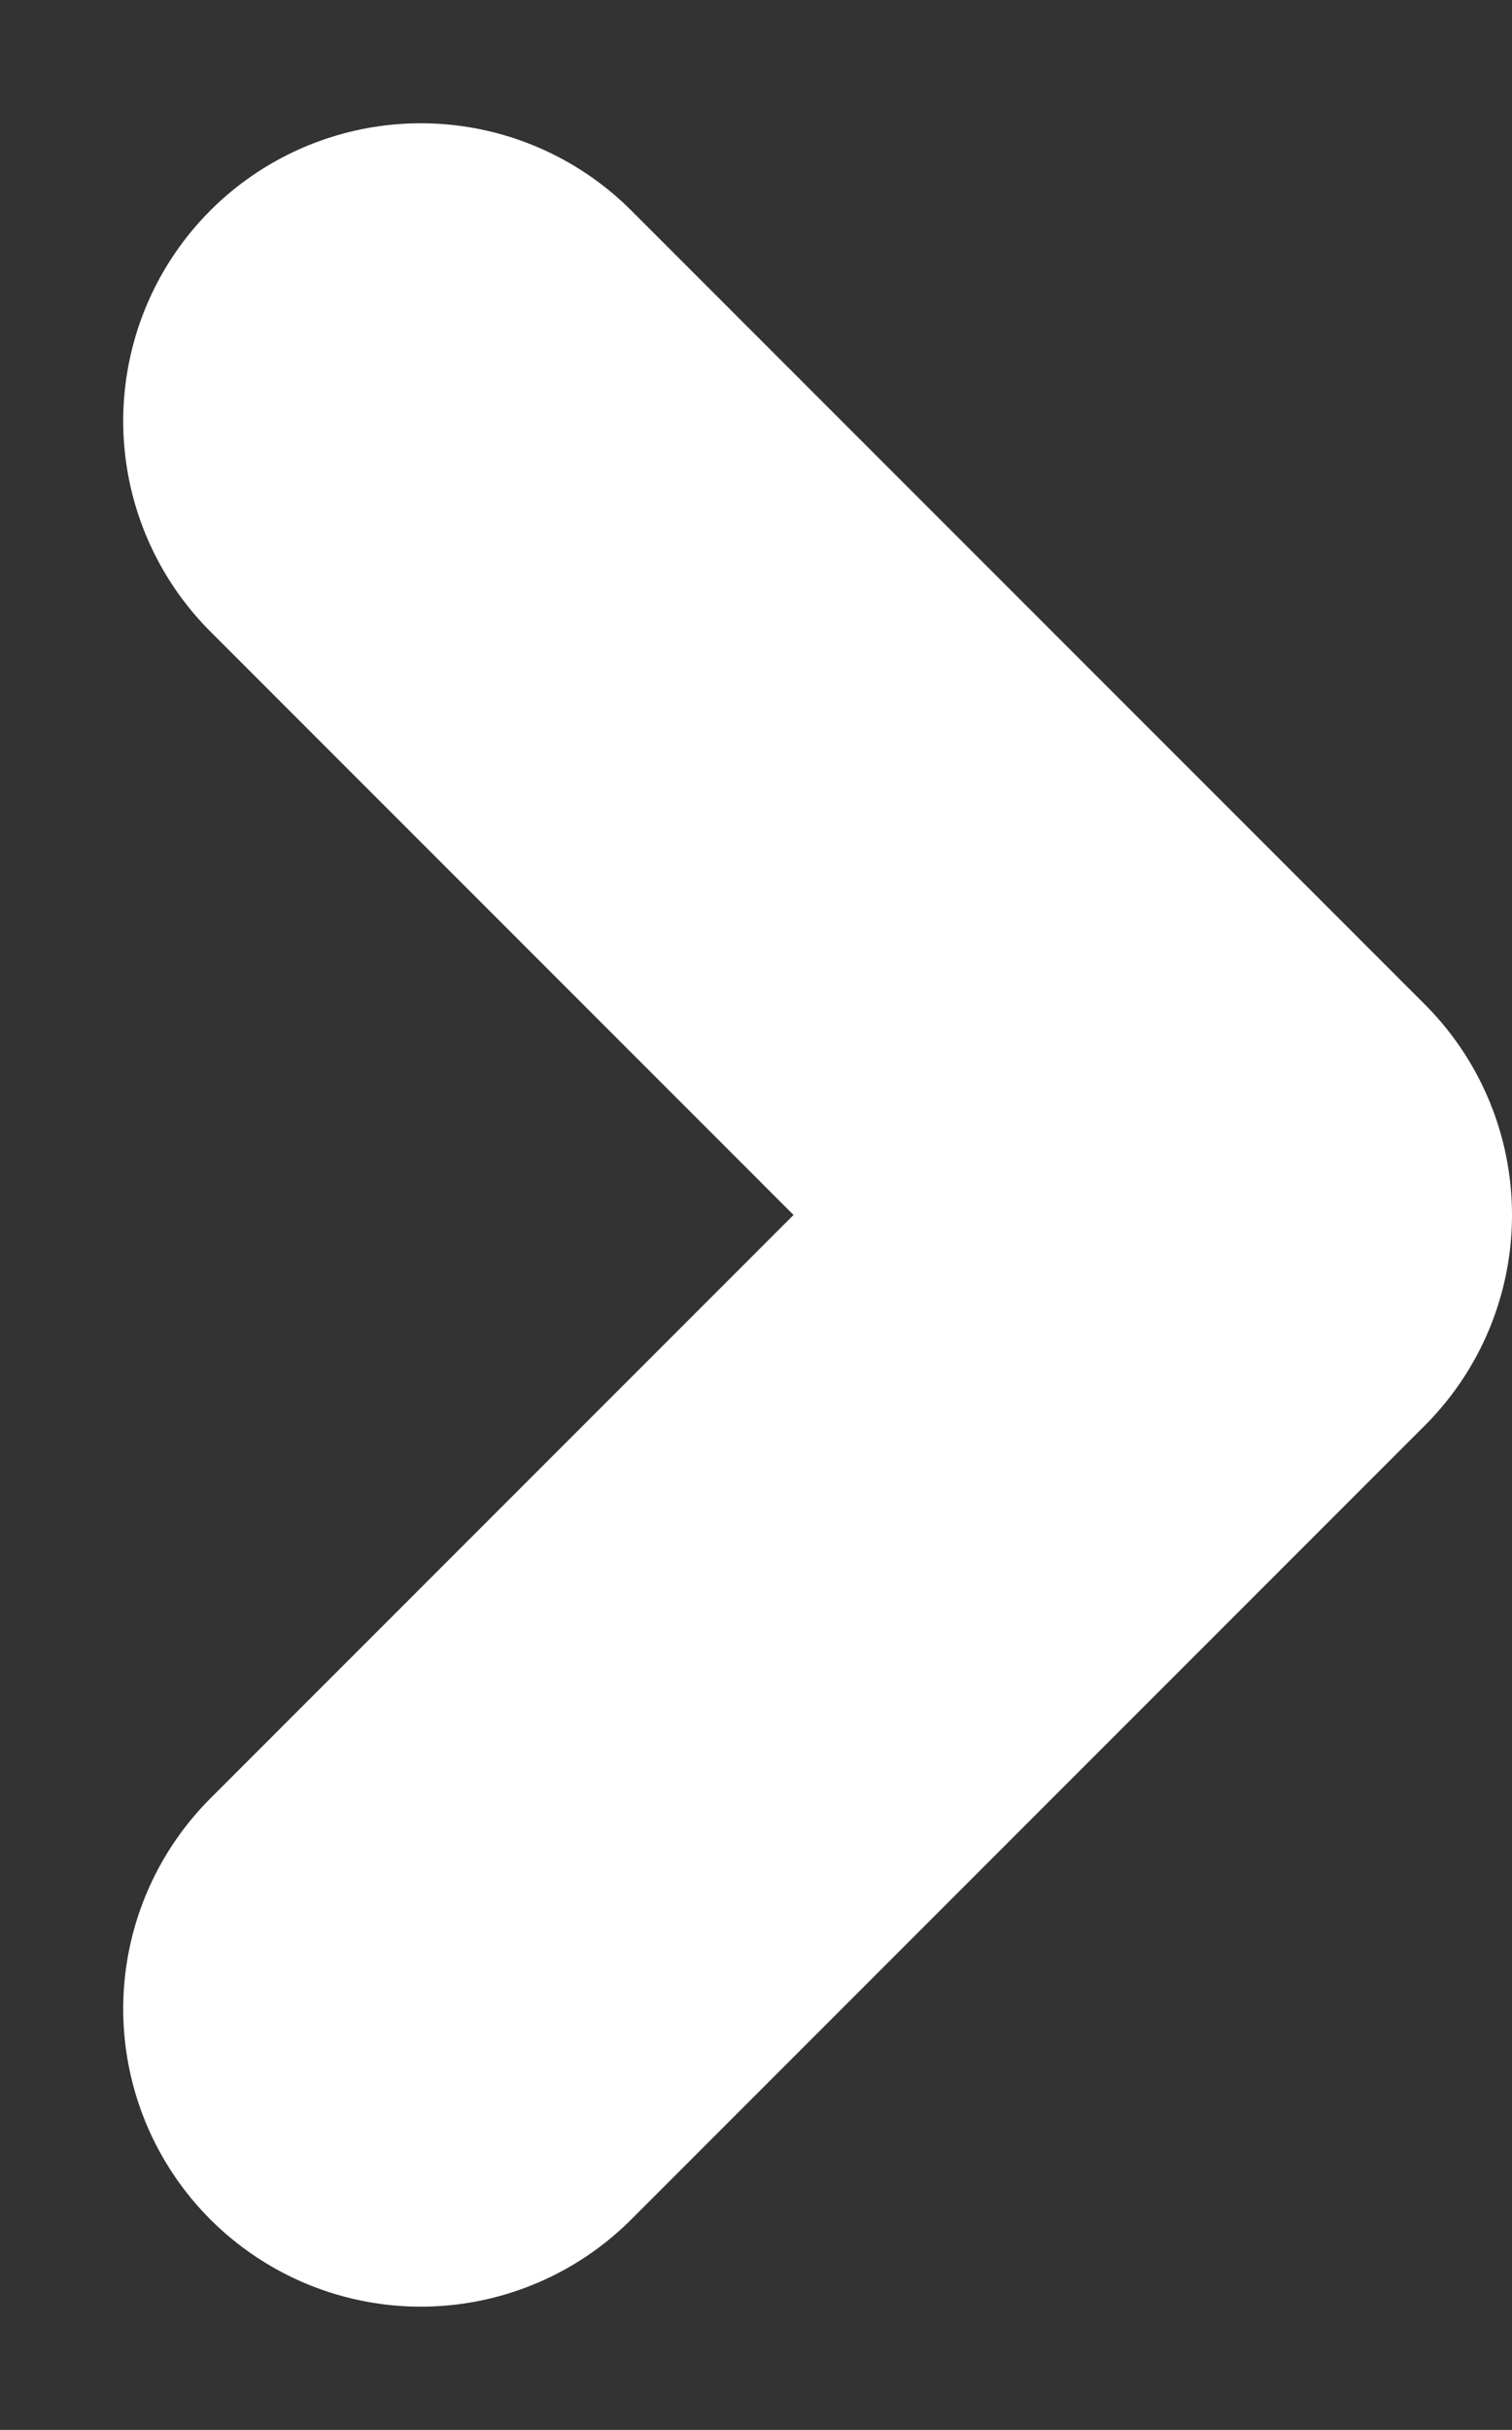 <svg xmlns="http://www.w3.org/2000/svg" width="7.621" height="12.242" viewBox="0 0 7.621 12.242">
  <rect x="0" y="0" width="7.621" height="12.242" fill="#333333" stroke="none"/>
  <path id="패스_114076" data-name="패스 114076" d="M0,0,4,4,0,8" transform="translate(2.121 2.121)" fill="none" stroke="#fff" stroke-linecap="round" stroke-linejoin="round" stroke-width="3"/>
</svg>
